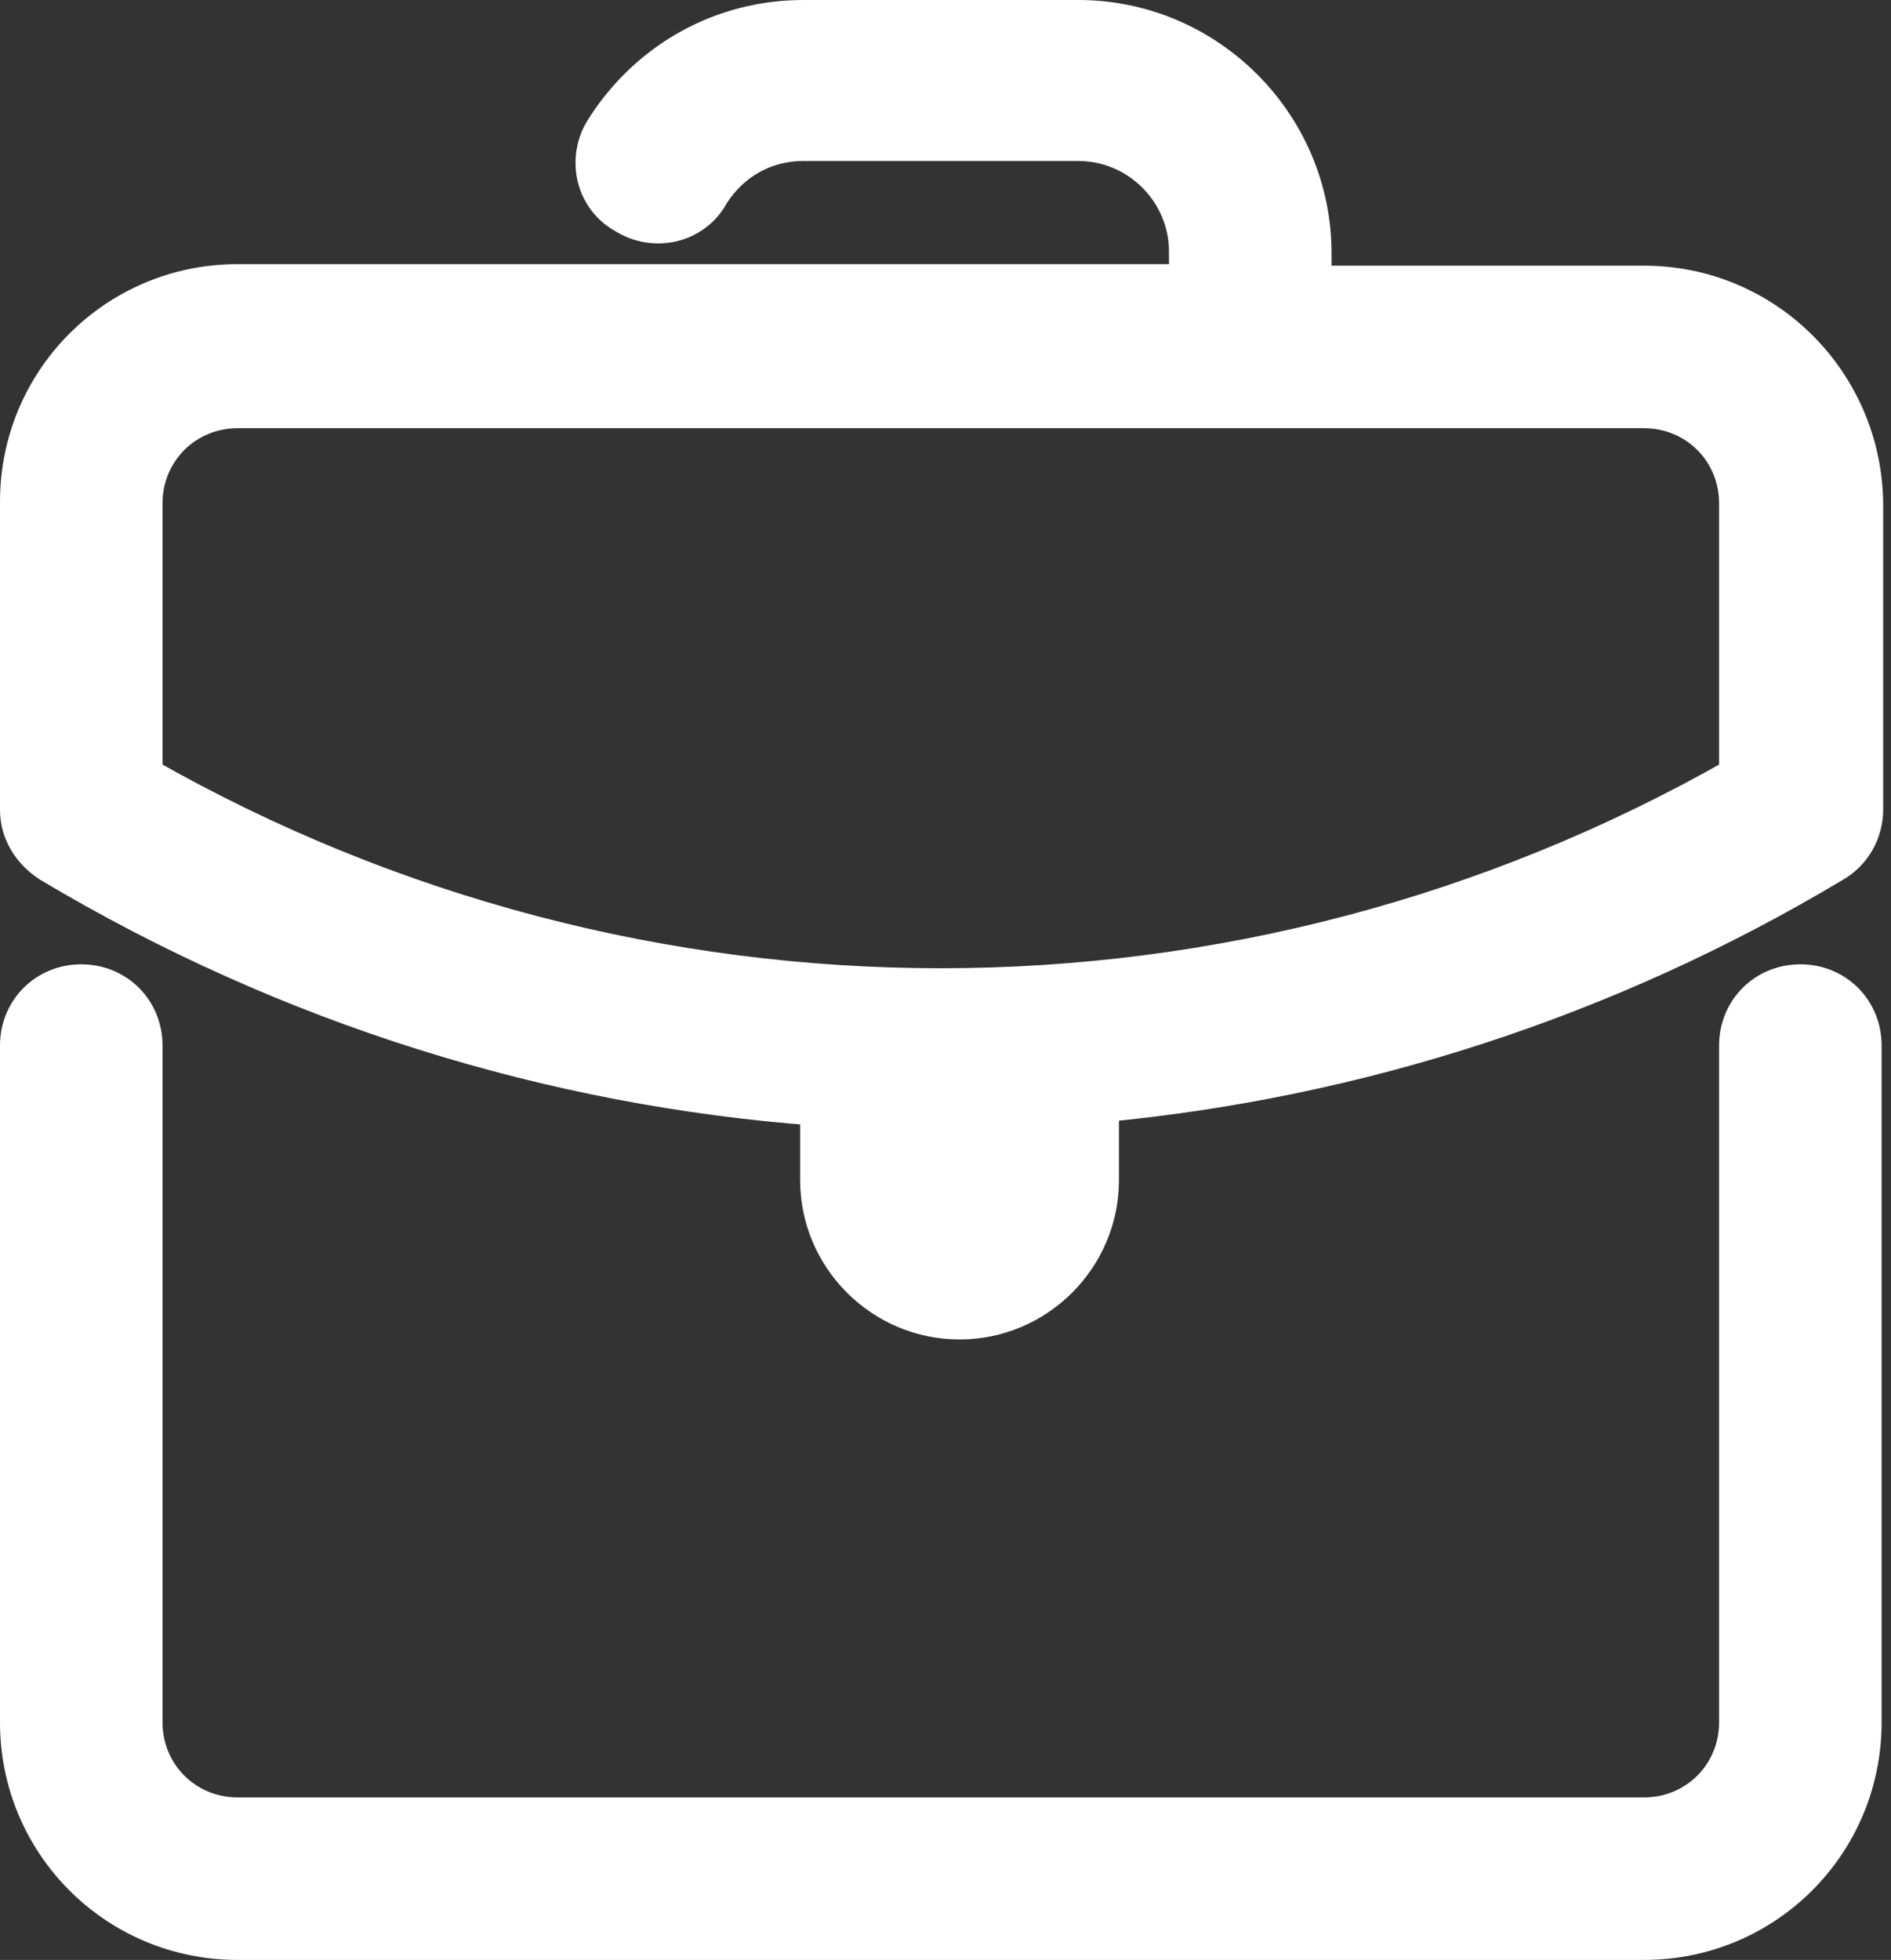<?xml version="1.0" encoding="UTF-8"?> <svg xmlns="http://www.w3.org/2000/svg" width="55" height="57" viewBox="0 0 55 57" fill="none"><rect x="0" y="0" width="55" height="57" fill="#333333" stroke="none"/><path id="Vector" d="M34.5 7.318V8.182H6.909C3.36 8.182 0.5 11.042 0.5 14.591V23.545C0.5 24.248 0.889 24.799 1.404 25.143L1.415 25.15L1.425 25.156C8.354 29.296 16.034 31.671 23.772 32.239V34.319C23.772 36.595 25.633 38.455 27.909 38.455C30.185 38.455 32.045 36.595 32.045 34.319V32.139C39.459 31.442 46.731 29.116 53.341 25.16C53.907 24.842 54.273 24.221 54.273 23.545L54.273 14.636L54.273 14.629C54.223 11.087 51.368 8.227 47.818 8.227H38.228V7.364C38.228 3.587 35.14 0.5 31.364 0.5H23.363C20.96 0.5 18.805 1.727 17.534 3.731C16.985 4.586 17.21 5.777 18.156 6.295C19.011 6.831 20.191 6.602 20.705 5.661C21.298 4.722 22.271 4.182 23.363 4.182H31.364C33.088 4.182 34.5 5.595 34.5 7.318ZM6.909 11.954H47.818C49.315 11.954 50.5 13.14 50.5 14.636V22.529C36.147 30.703 18.58 30.703 4.227 22.529V14.636C4.227 13.14 5.413 11.954 6.909 11.954ZM2.364 28.545C1.315 28.545 0.5 29.36 0.5 30.409V50.091C0.5 53.64 3.36 56.5 6.909 56.5H47.818C51.367 56.5 54.227 53.64 54.227 50.091V30.409C54.227 29.36 53.413 28.545 52.364 28.545C51.315 28.545 50.5 29.36 50.5 30.409V50.091C50.5 51.587 49.315 52.773 47.818 52.773H6.909C5.413 52.773 4.227 51.587 4.227 50.091V30.409C4.227 29.36 3.413 28.545 2.364 28.545Z" fill="white" stroke="white"></path></svg> 